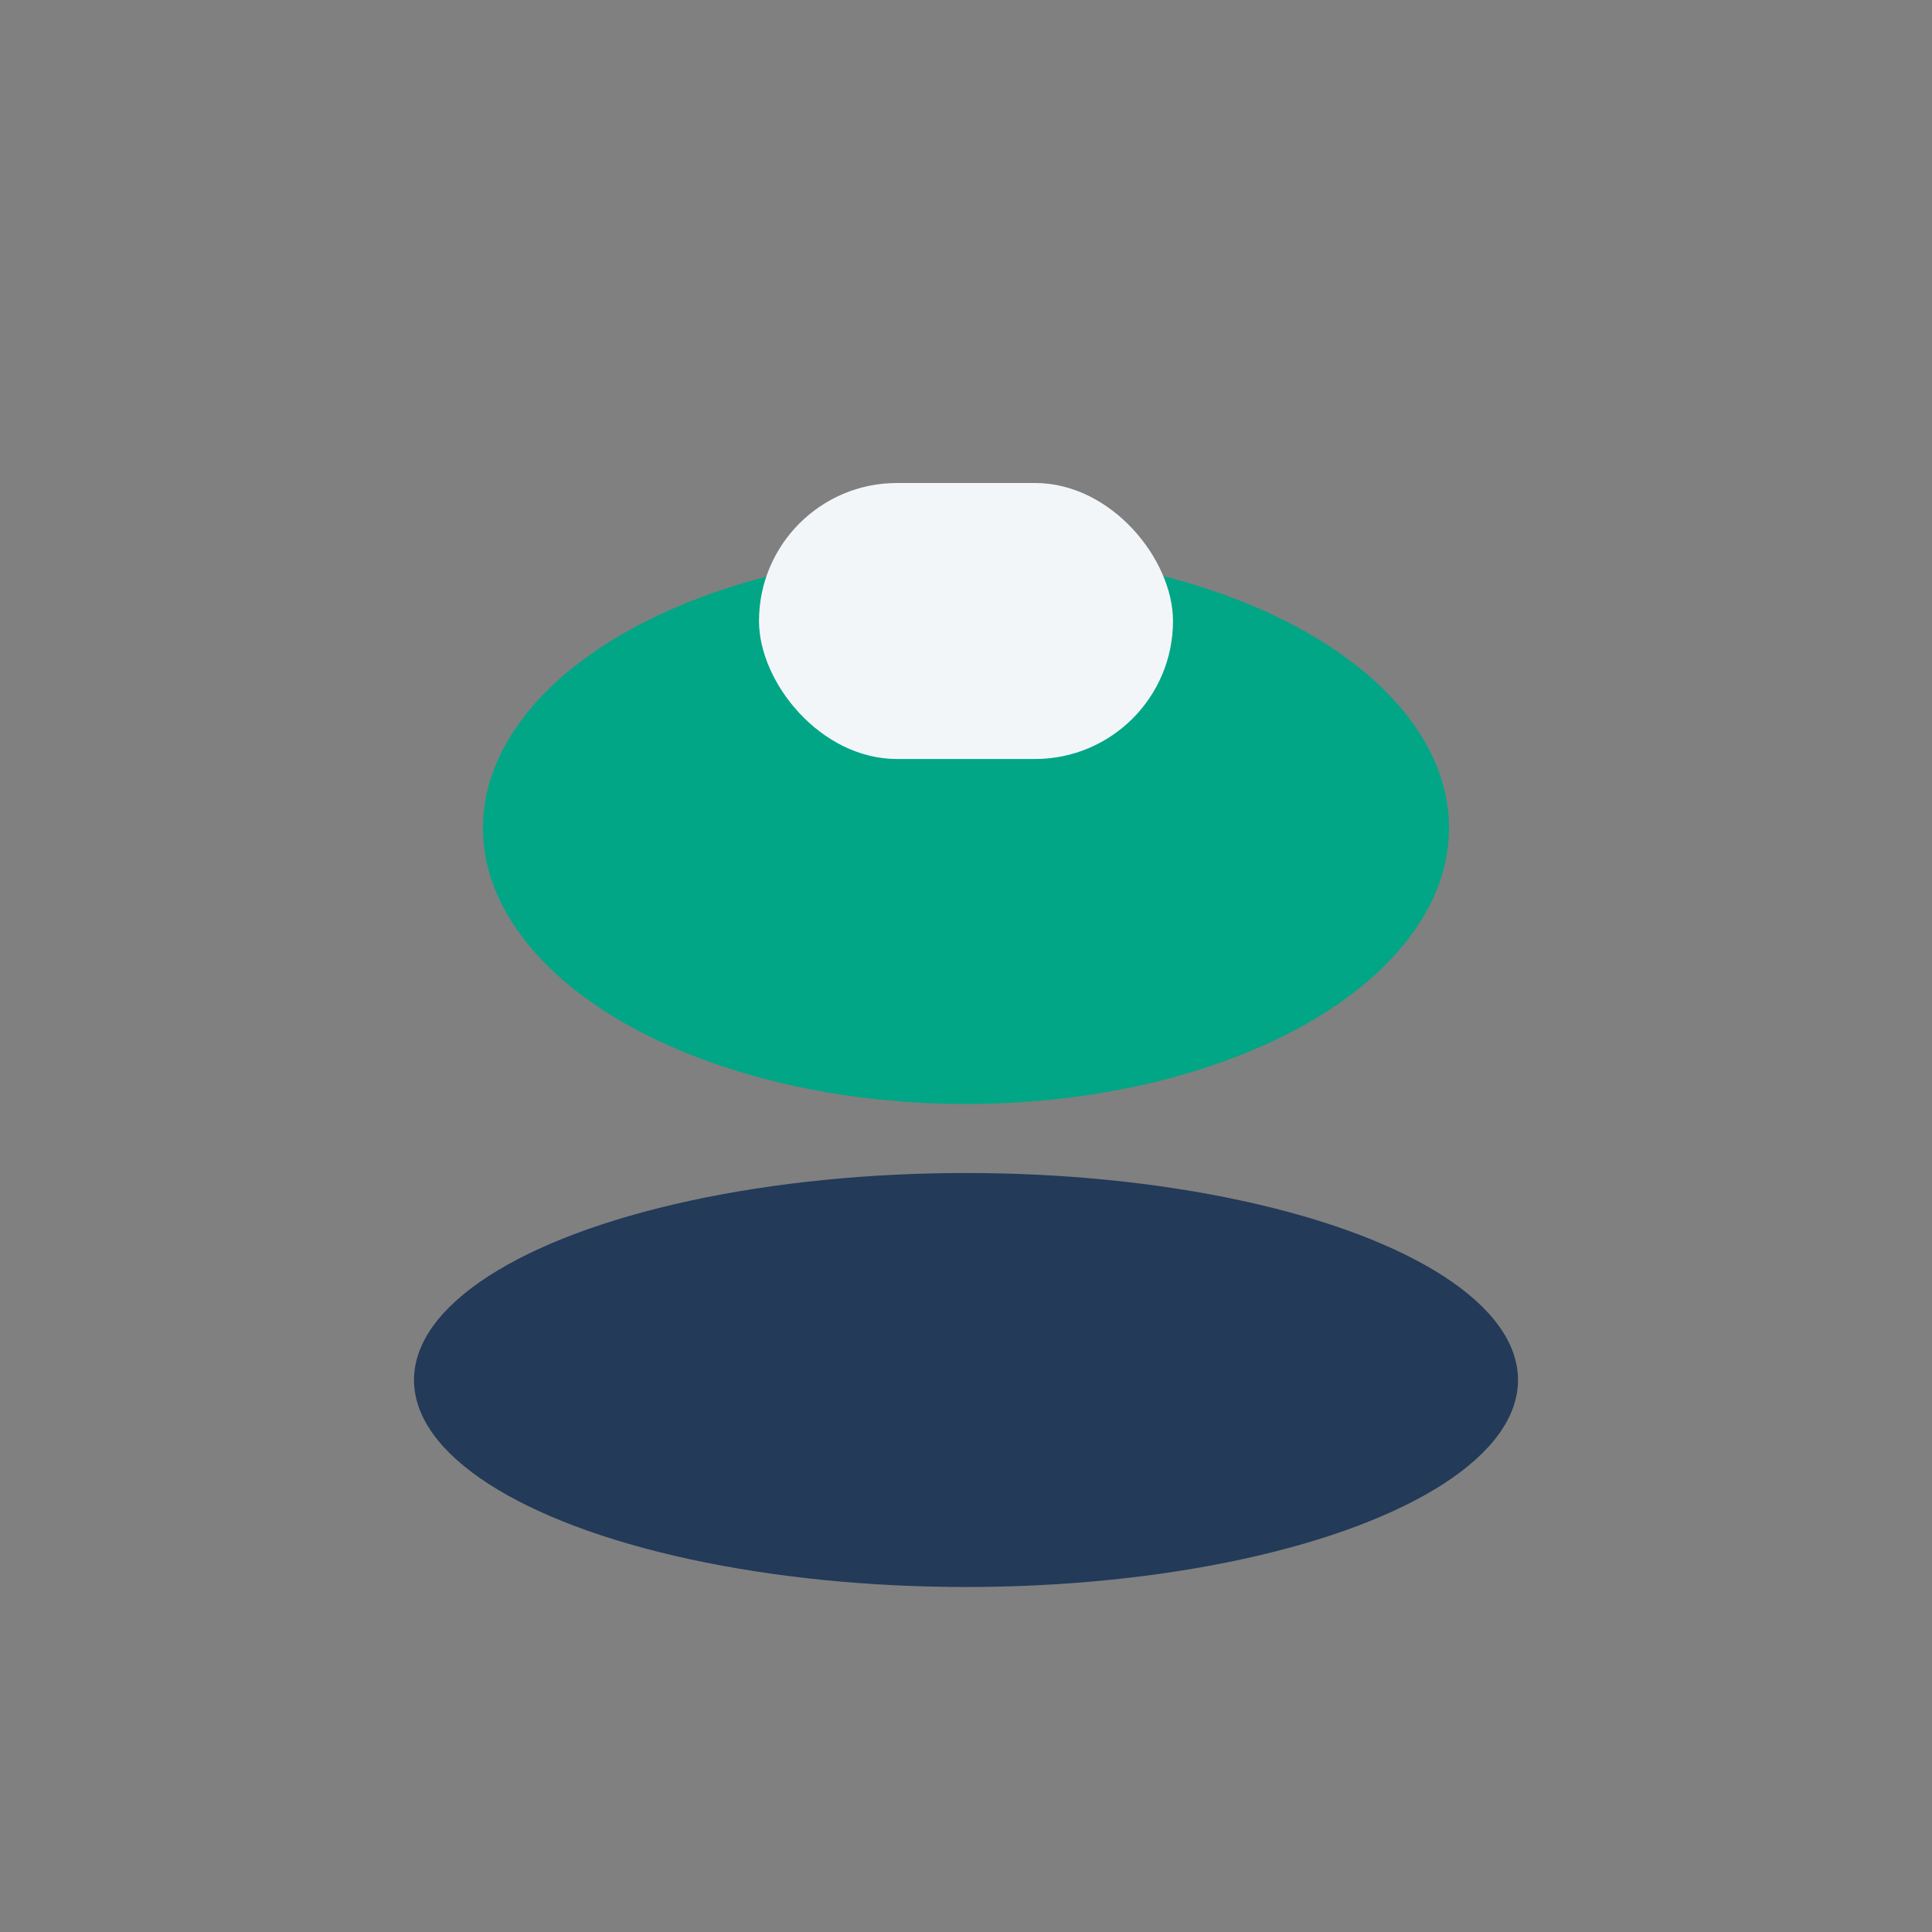 <?xml version="1.0" encoding="UTF-8"?>
<svg xmlns="http://www.w3.org/2000/svg" width="28" height="28" viewBox="0 0 28 28"><rect x="0" y="0" width="28" height="28" fill="#808080" stroke="none"/><ellipse cx="14" cy="20" rx="8" ry="3" fill="#233A59"/><ellipse cx="14" cy="12" rx="7" ry="4" fill="#00A685"/><rect x="11" y="7" width="6" height="4" rx="2" fill="#F3F6F9"/></svg>
